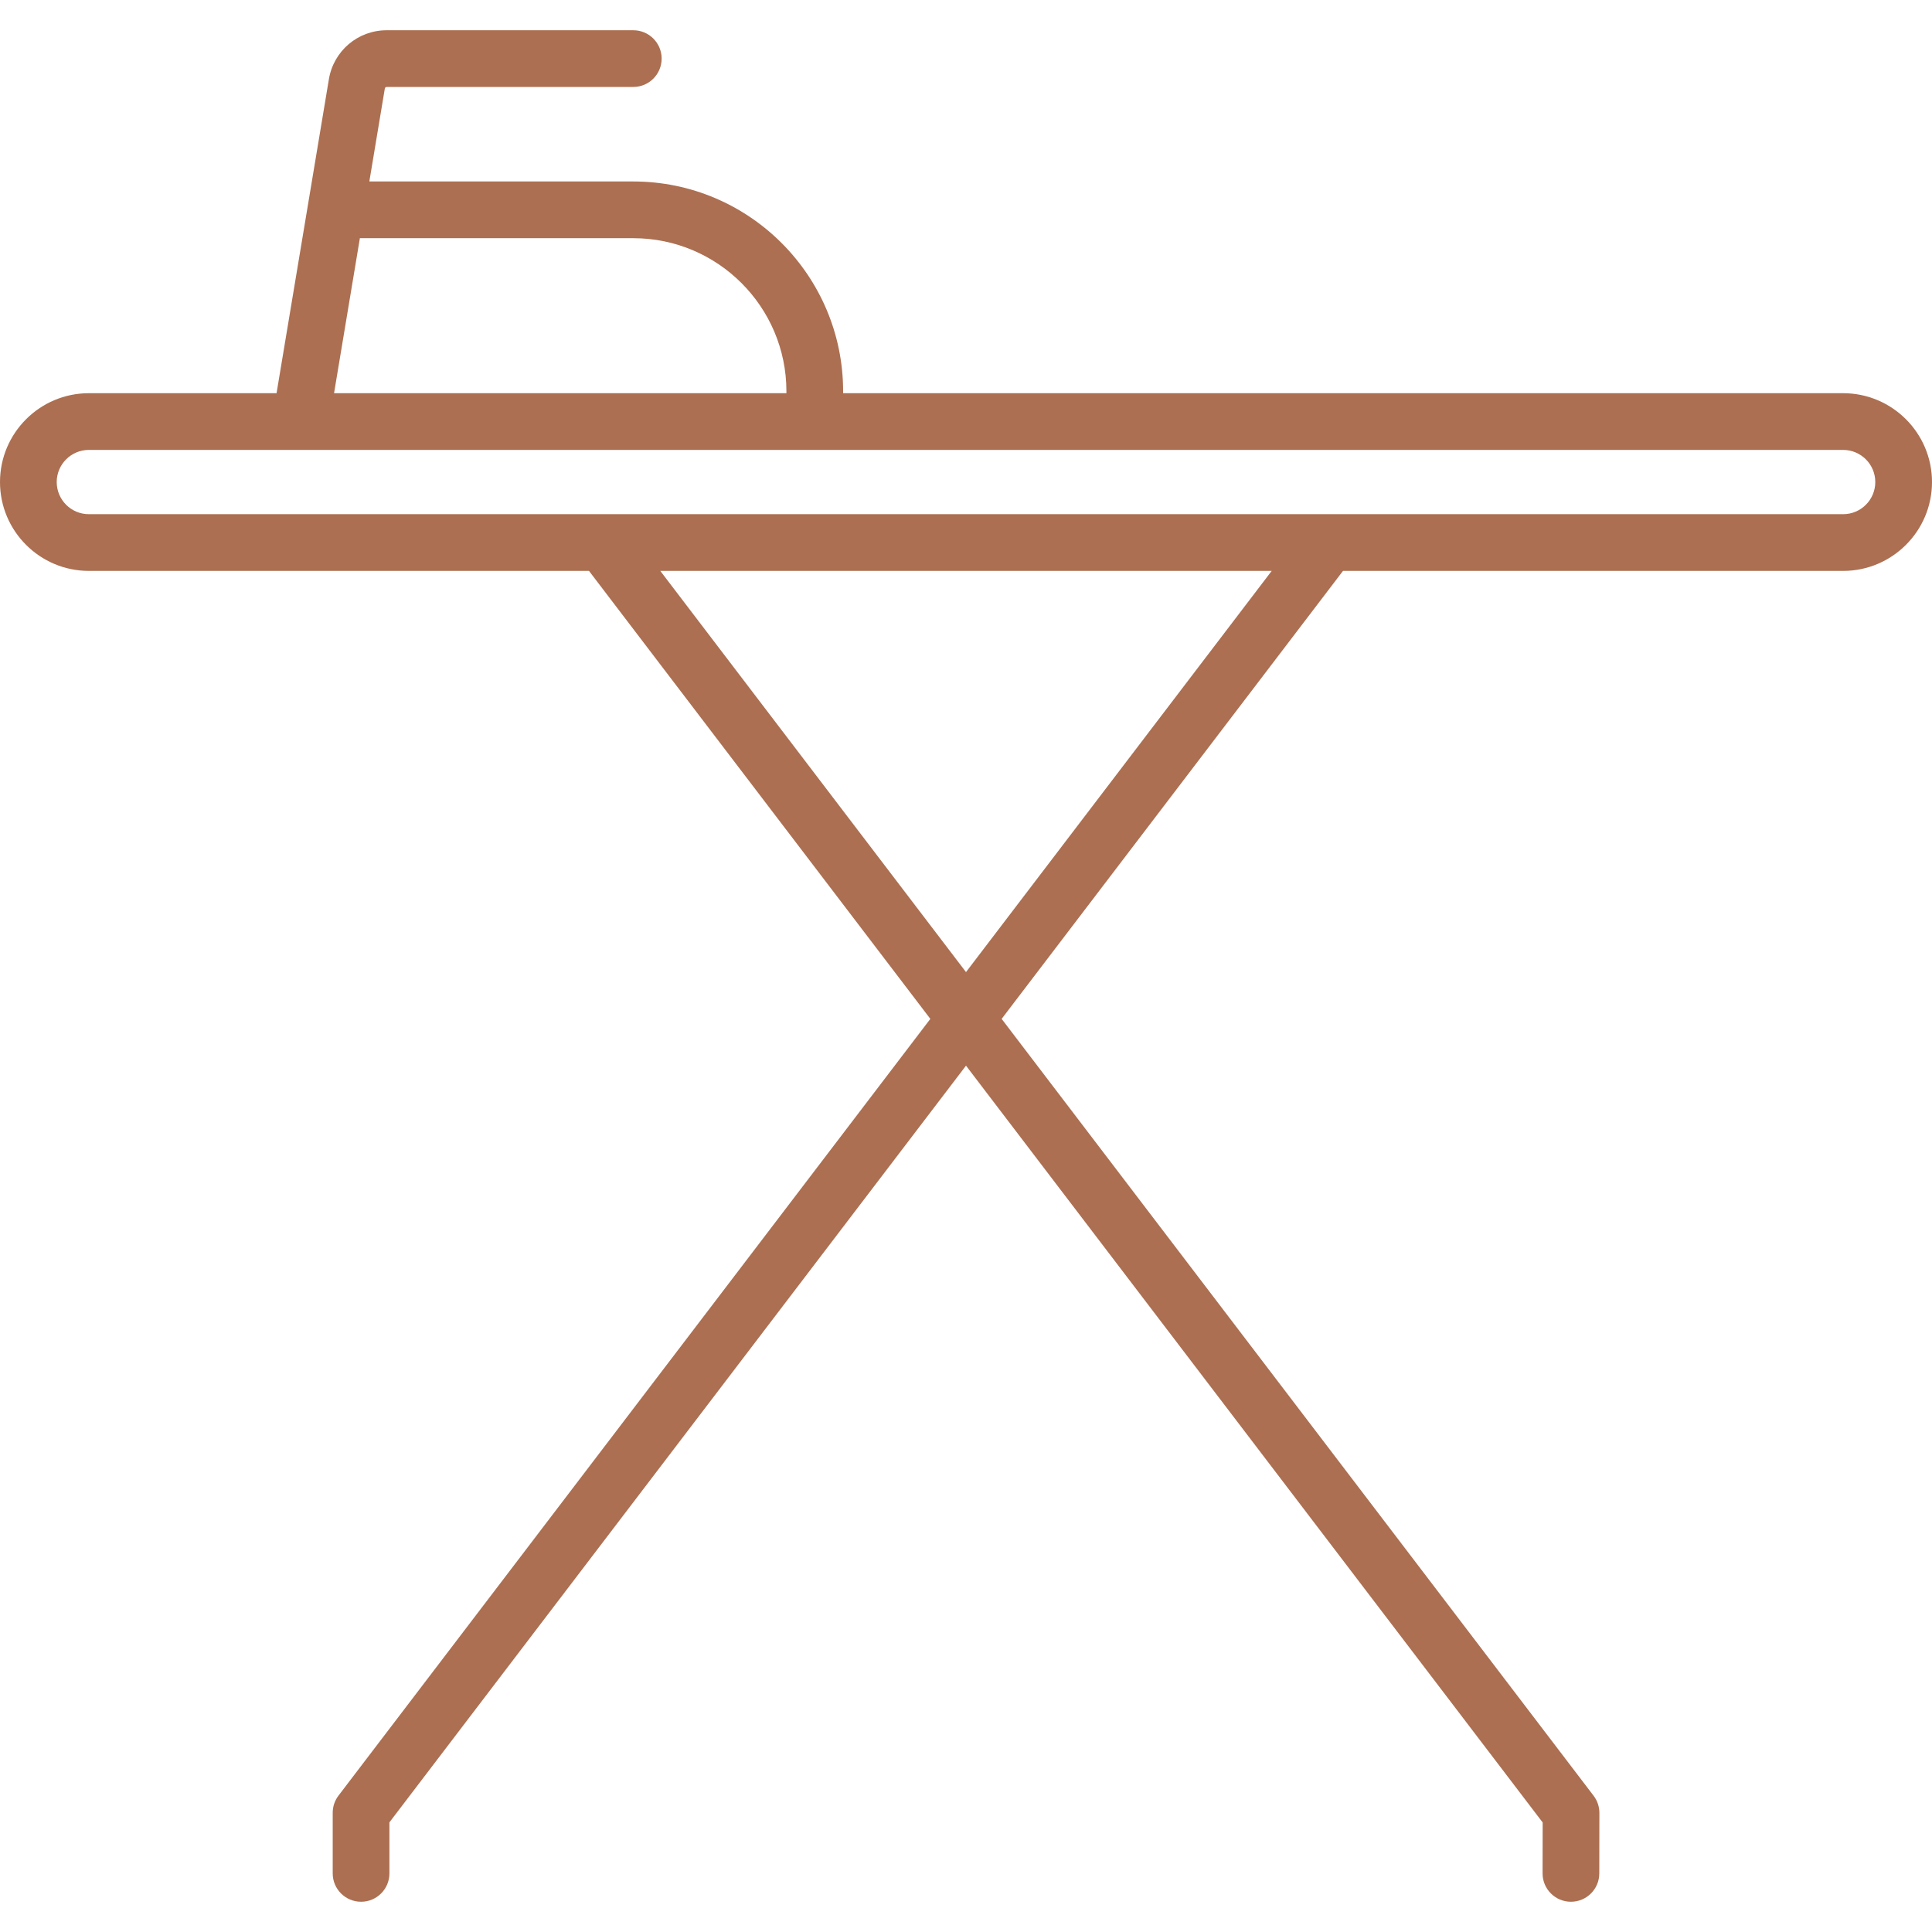 <?xml version="1.0" encoding="iso-8859-1"?>
<!-- Uploaded to: SVG Repo, www.svgrepo.com, Generator: SVG Repo Mixer Tools -->
<svg fill="#000000" height="800px" width="800px" version="1.1" id="Capa_1" xmlns="http://www.w3.org/2000/svg" xmlns:xlink="http://www.w3.org/1999/xlink" 
	 viewBox="0 0 511 511" xml:space="preserve">
<path style="fill: #ac6f51" d="M487.5,104H223v-0.5c0-30.603-24.897-55.5-55.5-55.5H97.687l4.097-24.582c0.041-0.242,0.248-0.418,0.493-0.418H167.5
	c4.142,0,7.5-3.358,7.5-7.5S171.642,8,167.5,8h-65.223c-7.608,0-14.038,5.447-15.289,12.952L73.146,104H23.5
	C10.542,104,0,114.542,0,127.5S10.542,151,23.5,151h132.286l90.285,118.487L89.535,474.918c-0.996,1.306-1.535,2.903-1.535,4.545
	V495.5c0,4.142,3.358,7.5,7.5,7.5s7.5-3.358,7.5-7.5v-13.504l152.5-200.135l152.523,200.166L408,495.487
	c-0.007,4.142,3.345,7.506,7.487,7.513c0.004,0,0.009,0,0.013,0c4.136,0,7.493-3.35,7.5-7.487l0.027-16
	c0.003-1.647-0.537-3.249-1.535-4.558L264.929,269.487L355.214,151H487.5c12.958,0,23.5-10.542,23.5-23.5S500.458,104,487.5,104z
	 M95.189,62.984C95.293,62.989,95.395,63,95.5,63h72c22.332,0,40.5,18.168,40.5,40.5v0.5H88.354L95.189,62.984z M255.5,257.113
	L174.644,151h161.712L255.5,257.113z M487.5,136h-464c-4.687,0-8.5-3.813-8.5-8.5s3.813-8.5,8.5-8.5h55.997
	c0.004,0,0.008,0.001,0.012,0.001c0.007,0,0.014-0.001,0.022-0.001H487.5c4.687,0,8.5,3.813,8.5,8.5S492.187,136,487.5,136z"/>
</svg>